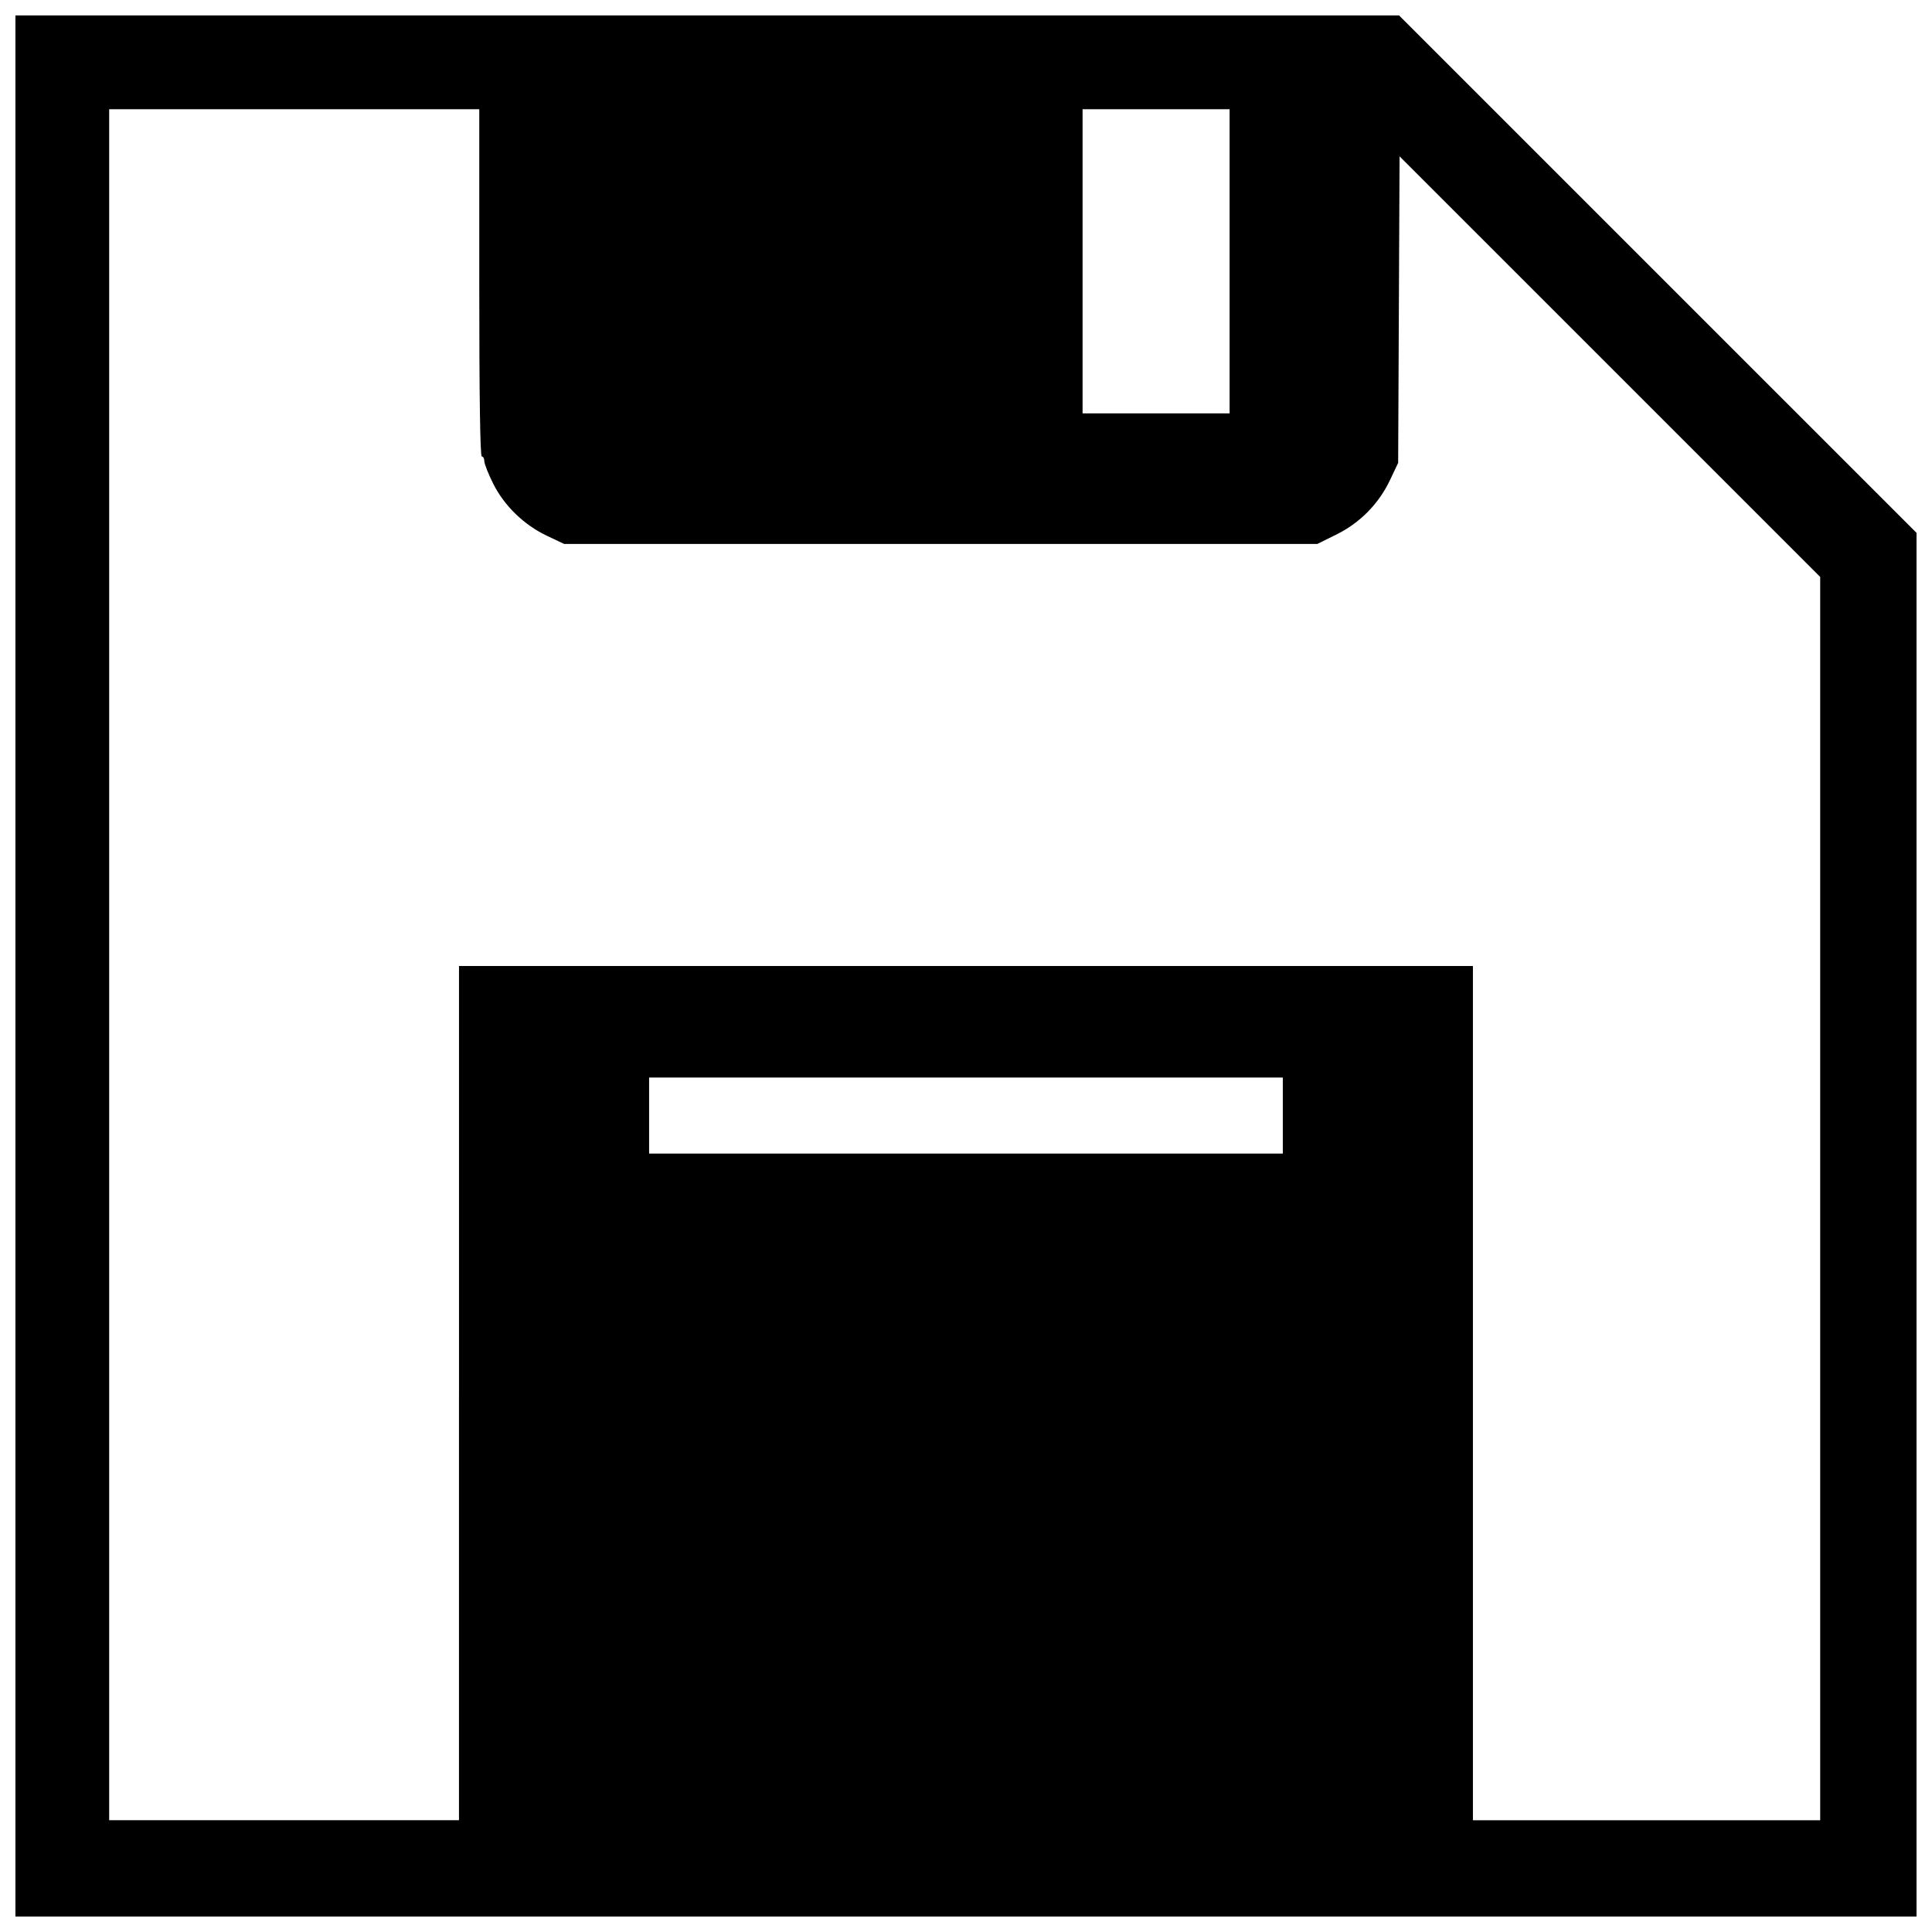 <?xml version="1.0" encoding="UTF-8"?>
<!-- The Best Svg Icon site in the world: iconSvg.co, Visit us! https://iconsvg.co -->
<svg width="800px" height="800px" version="1.1" viewBox="144 144 512 512" xmlns="http://www.w3.org/2000/svg">
 <defs>
  <clipPath id="a">
   <path d="m148.09 148.09h503.81v503.81h-503.81z"/>
  </clipPath>
 </defs>
 <g clip-path="url(#a)">
  <path d="m148.09 400v-251.91h366.68l137.13 137.12v366.69h-503.81v-251.91zm117.55 113.19v-113.19h268.7v226.38h92.031v-329.49l-111.47-111.46-0.375 81.234-2.152 4.539c-2.988 6.305-7.965 11.367-14.223 14.457l-5.055 2.496h-199.58l-4.539-2.152c-6.121-2.898-11.332-7.949-14.273-13.828-1.289-2.578-2.348-5.254-2.348-5.945 0-0.688-0.301-1.254-0.672-1.254-0.441 0-0.672-15.785-0.672-46.016v-46.016h-98.078v453.43h92.703v-113.19zm218.32-73.555v-10.078h-167.94v20.156h167.94zm-14.105-226.38v-40.305h-38.961v80.609h38.961z"/>
 </g>
</svg>